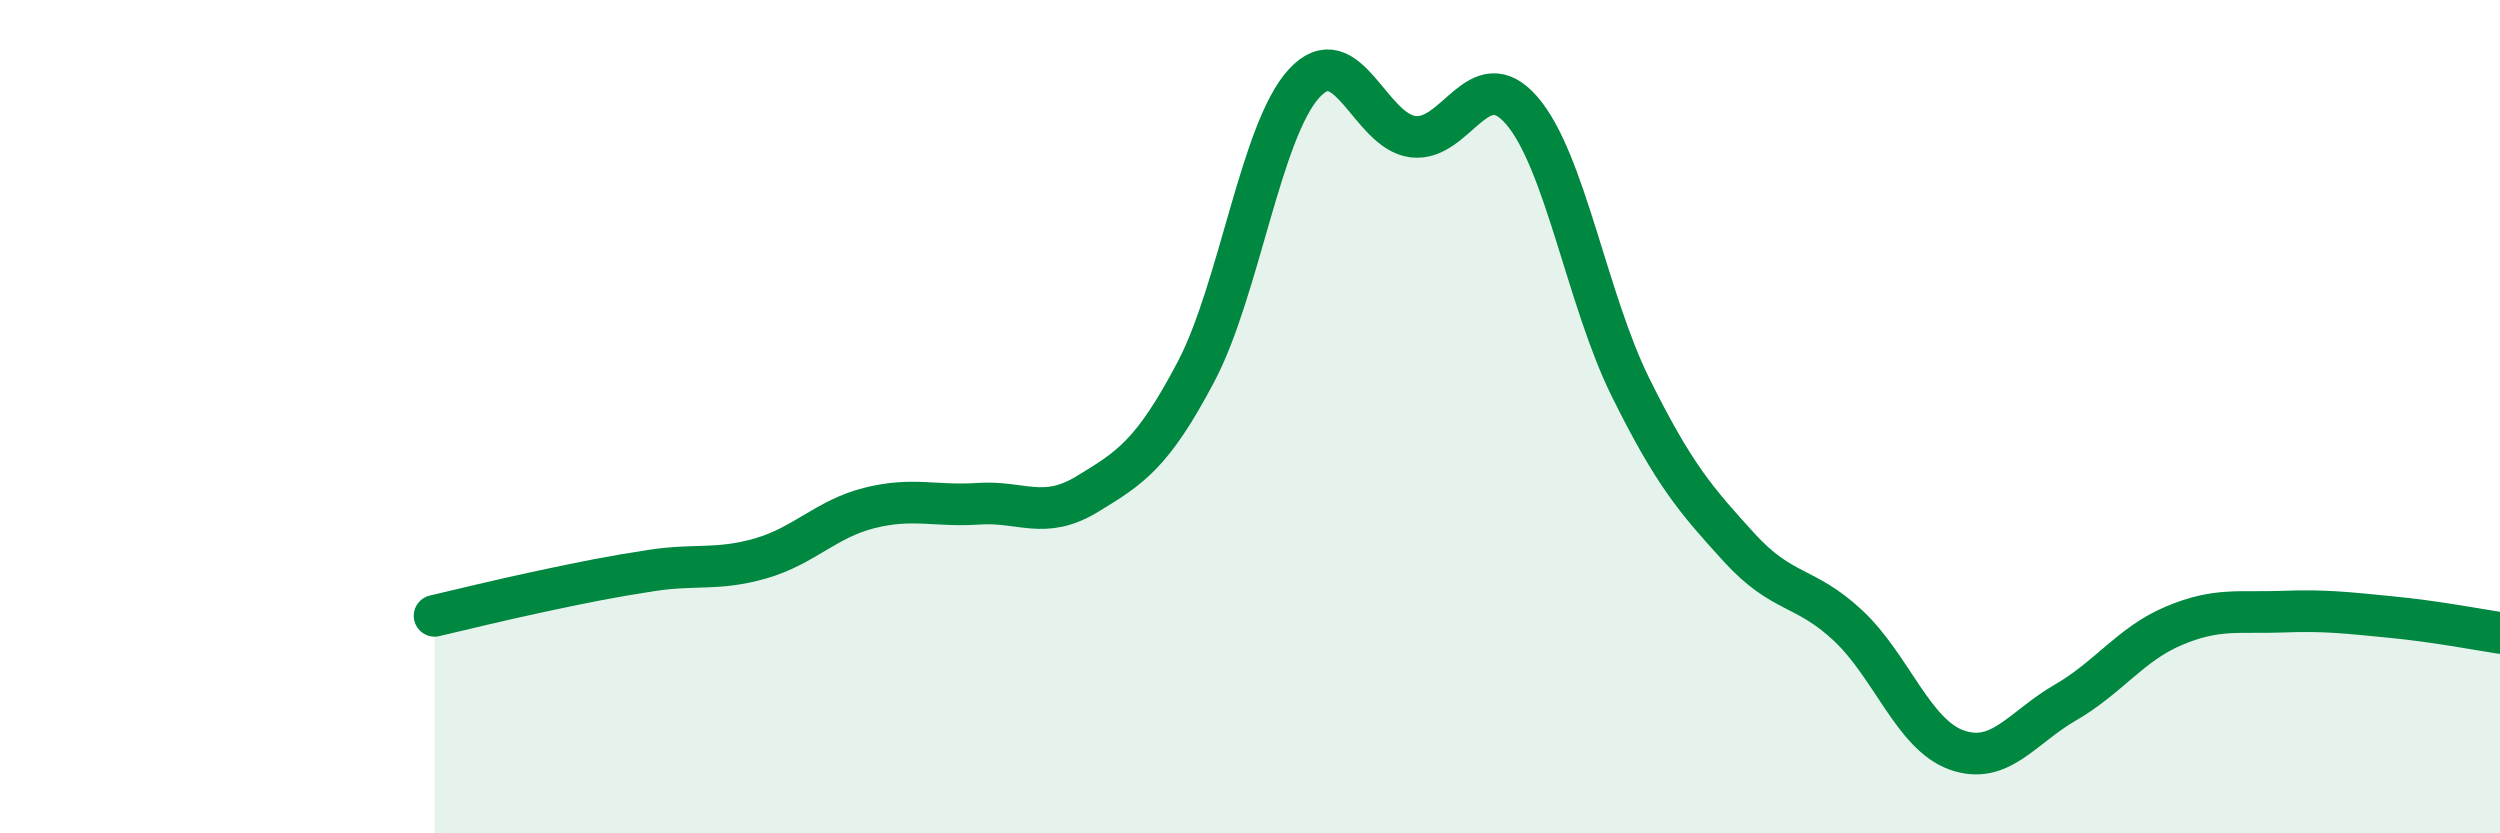 
    <svg width="60" height="20" viewBox="0 0 60 20" xmlns="http://www.w3.org/2000/svg">
      <path
        d="M 10.43,14.78 C 10.95,14.66 12,14.4 13.04,14.18 C 14.08,13.96 14.61,13.85 15.65,13.69 C 16.69,13.53 17.22,13.7 18.26,13.4 C 19.3,13.1 19.83,12.45 20.87,12.19 C 21.91,11.93 22.44,12.16 23.48,12.09 C 24.52,12.02 25.05,12.49 26.09,11.86 C 27.13,11.23 27.66,10.9 28.7,8.93 C 29.74,6.96 30.26,3.13 31.3,2 C 32.34,0.87 32.87,3.15 33.91,3.28 C 34.95,3.41 35.48,1.45 36.52,2.65 C 37.56,3.85 38.09,7.19 39.13,9.29 C 40.17,11.39 40.7,12 41.74,13.14 C 42.78,14.28 43.31,14.04 44.35,15.01 C 45.39,15.98 45.92,17.63 46.96,18 C 48,18.37 48.53,17.46 49.57,16.86 C 50.61,16.26 51.13,15.46 52.17,15.02 C 53.21,14.58 53.74,14.72 54.78,14.68 C 55.82,14.64 56.35,14.71 57.39,14.81 C 58.43,14.91 59.48,15.11 60,15.19L60 20L10.43 20Z"
        fill="#008740"
        opacity="0.1"
        stroke-linecap="round"
        stroke-linejoin="round"
      />
      <path
        d="M 10.43,14.78 C 10.95,14.66 12,14.4 13.04,14.18 C 14.08,13.96 14.61,13.85 15.65,13.69 C 16.69,13.53 17.22,13.7 18.26,13.4 C 19.3,13.1 19.83,12.45 20.87,12.19 C 21.91,11.93 22.44,12.16 23.48,12.09 C 24.52,12.02 25.05,12.49 26.09,11.86 C 27.13,11.23 27.66,10.9 28.7,8.93 C 29.74,6.96 30.26,3.13 31.3,2 C 32.34,0.87 32.87,3.15 33.91,3.28 C 34.95,3.41 35.48,1.45 36.52,2.65 C 37.56,3.85 38.09,7.19 39.13,9.29 C 40.17,11.39 40.7,12 41.74,13.14 C 42.78,14.28 43.31,14.04 44.35,15.01 C 45.39,15.98 45.92,17.63 46.96,18 C 48,18.37 48.53,17.46 49.57,16.86 C 50.61,16.26 51.13,15.46 52.17,15.02 C 53.21,14.58 53.74,14.72 54.78,14.68 C 55.82,14.64 56.35,14.71 57.39,14.81 C 58.43,14.91 59.48,15.11 60,15.19"
        stroke="#008740"
        stroke-width="1"
        fill="none"
        stroke-linecap="round"
        stroke-linejoin="round"
      />
    </svg>
  
